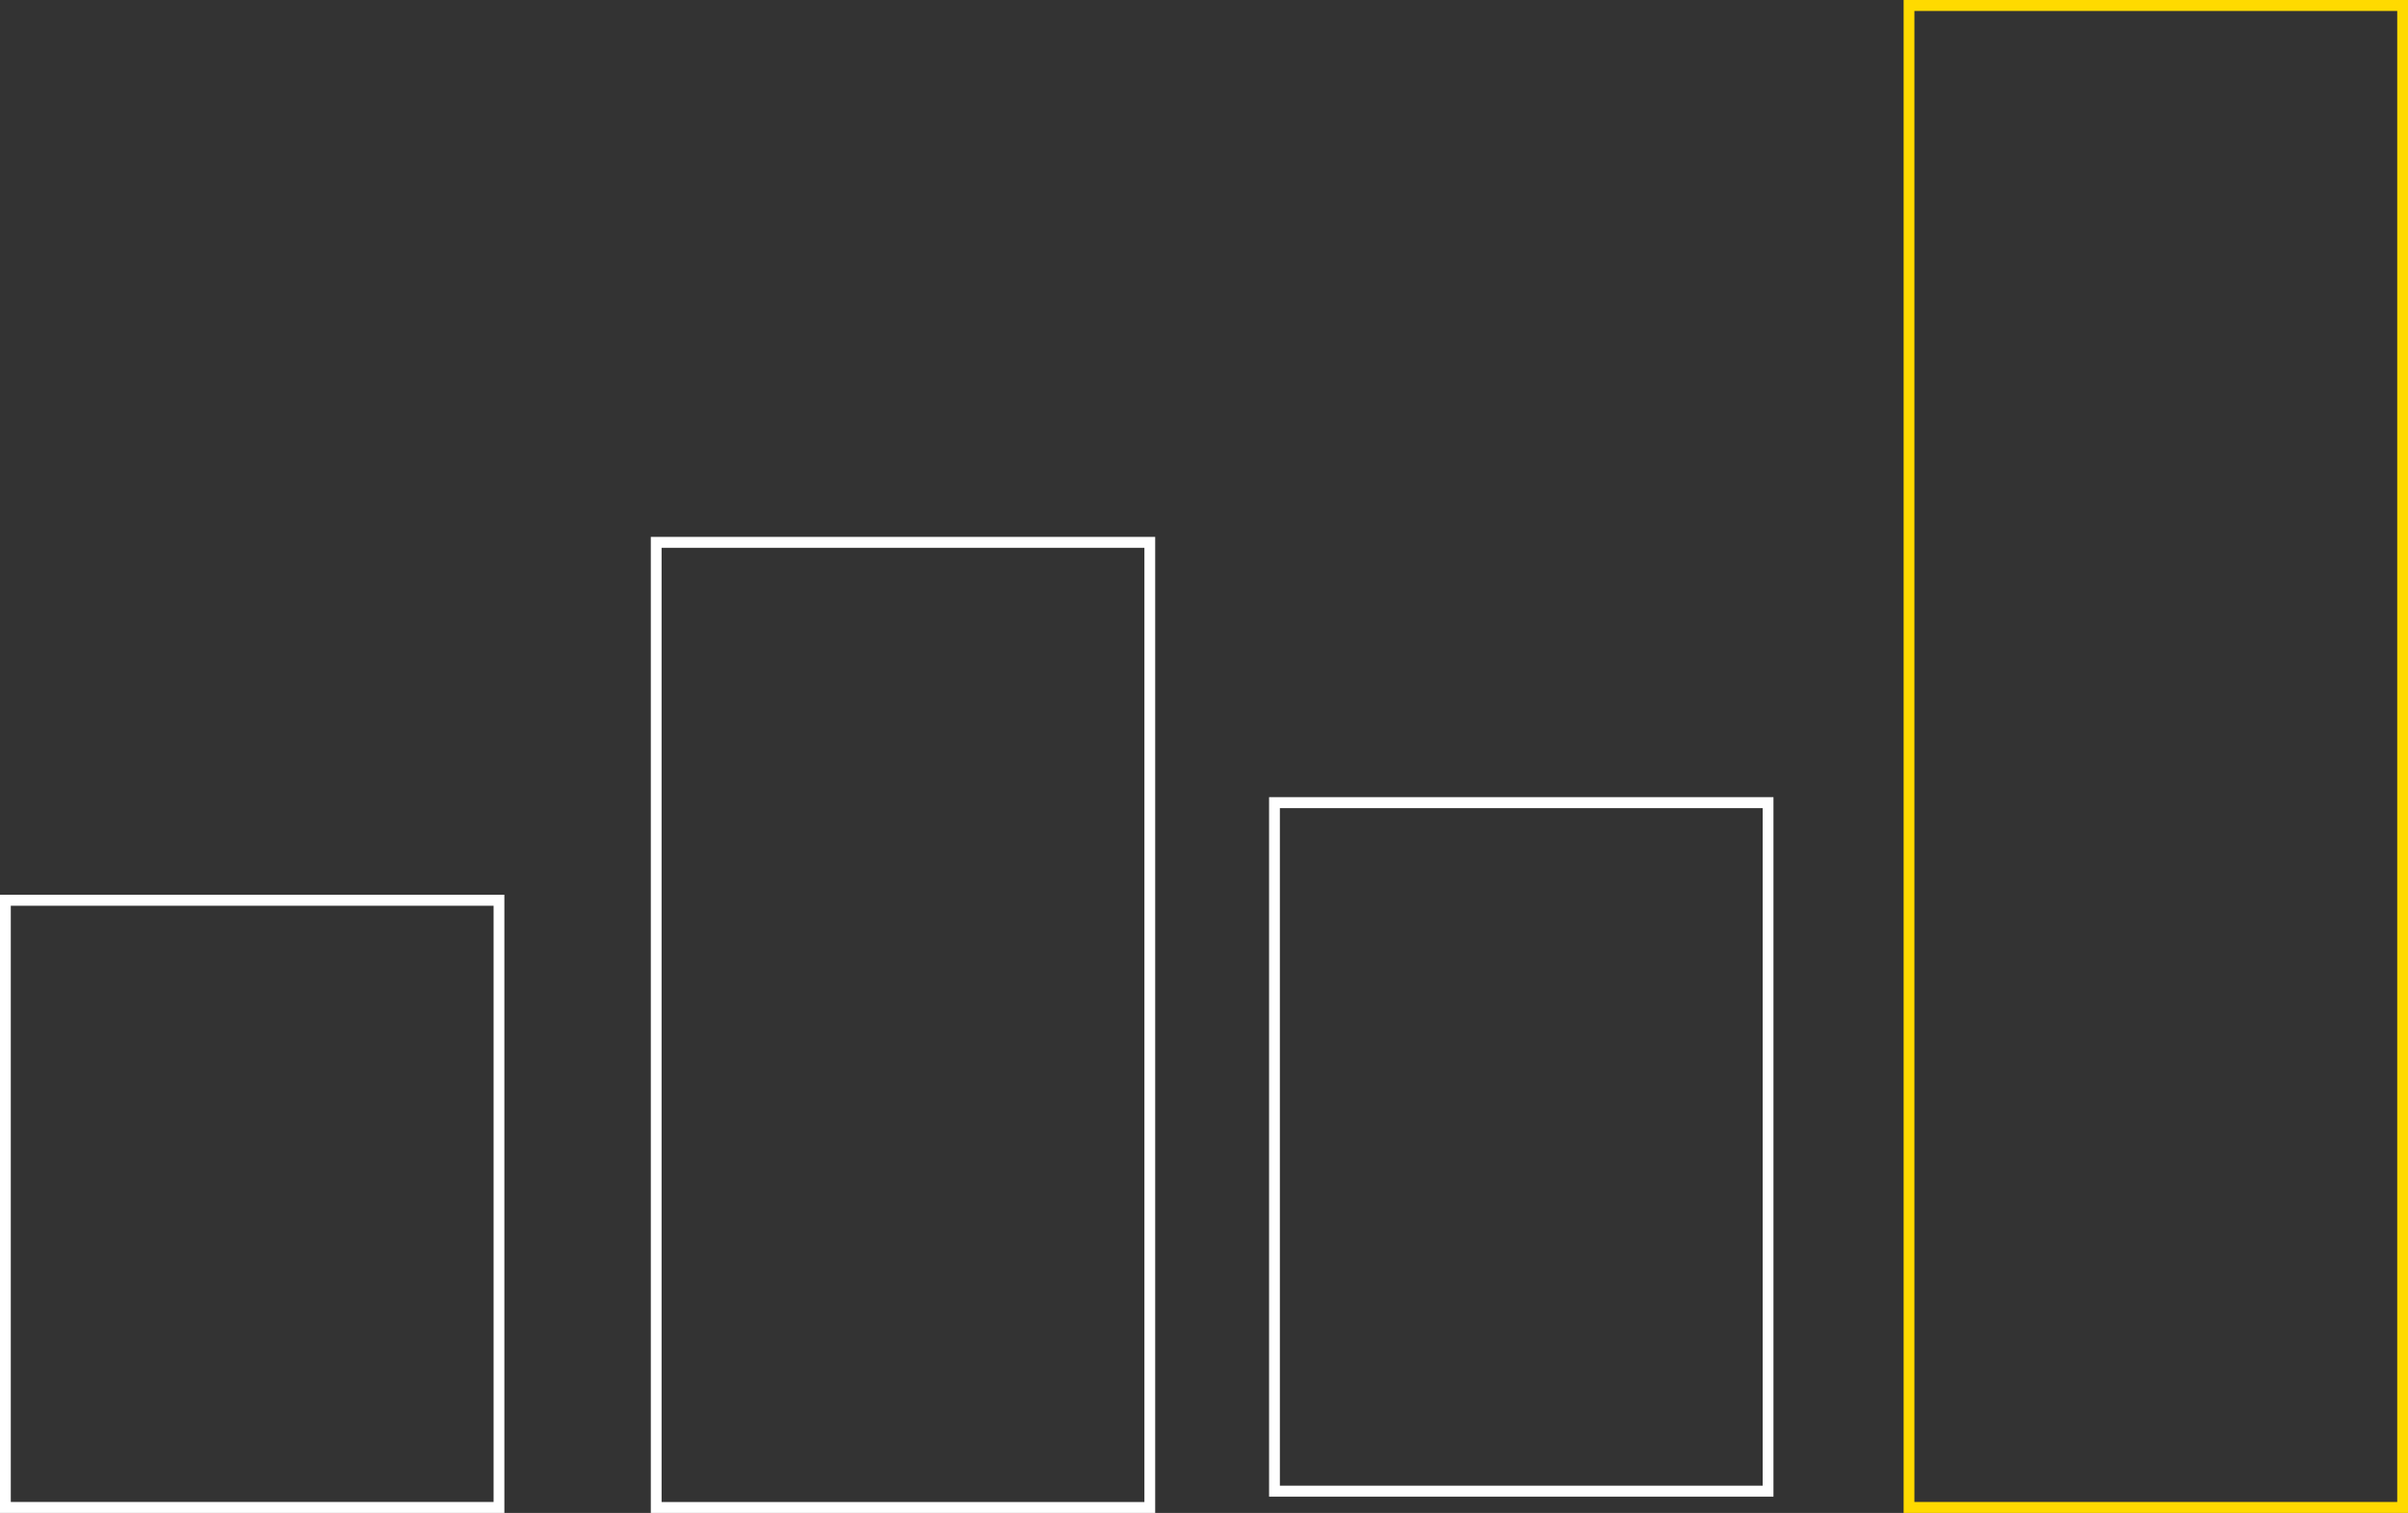 <?xml version="1.0" encoding="UTF-8"?>
<svg width="148px" height="93px" viewBox="0 0 148 93" version="1.1" xmlns="http://www.w3.org/2000/svg" xmlns:xlink="http://www.w3.org/1999/xlink">
    <rect x="0" y="0" width="148" height="93" fill="#333333" stroke="none"/>
    <!-- Generator: Sketch 63.1 (92452) - https://sketch.com -->
    <title>illustratie: Tabellen en grafieken</title>
    <desc>Created with Sketch.</desc>
    <g id="Design" stroke="none" stroke-width="1" fill="none" fill-rule="evenodd">
        <g id="New---Hoofdstukken-V3---Design-Frank-" transform="translate(-649, -739)">
            <g id="illustratie:-Tabellen-en-grafieken" transform="translate(649, 739)">
                <path d="M0,93 L31,93 L31,55 L0,55 L0,93 Z M0.663,92.326 L30.337,92.326 L30.337,55.674 L0.663,55.674 L0.663,92.326 Z" id="Fill-1" fill="#FFFFFF"></path>
                <path d="M40,93 L71,93 L71,33 L40,33 L40,93 Z M40.663,92.328 L70.337,92.328 L70.337,33.672 L40.663,33.672 L40.663,92.328 Z" id="Fill-2" fill="#FFFFFF"></path>
                <path d="M78,92 L109,92 L109,49 L78,49 L78,92 Z M78.663,91.324 L108.337,91.324 L108.337,49.676 L78.663,49.676 L78.663,91.324 Z" id="Fill-3" fill="#FFFFFF"></path>
                <path d="M117,93 L148,93 L148,0 L117,0 L117,93 Z M117.663,92.324 L147.338,92.324 L147.338,0.676 L117.663,0.676 L117.663,92.324 Z" id="Fill-4" fill="#FFDA00"></path>
            </g>
        </g>
    </g>
</svg>